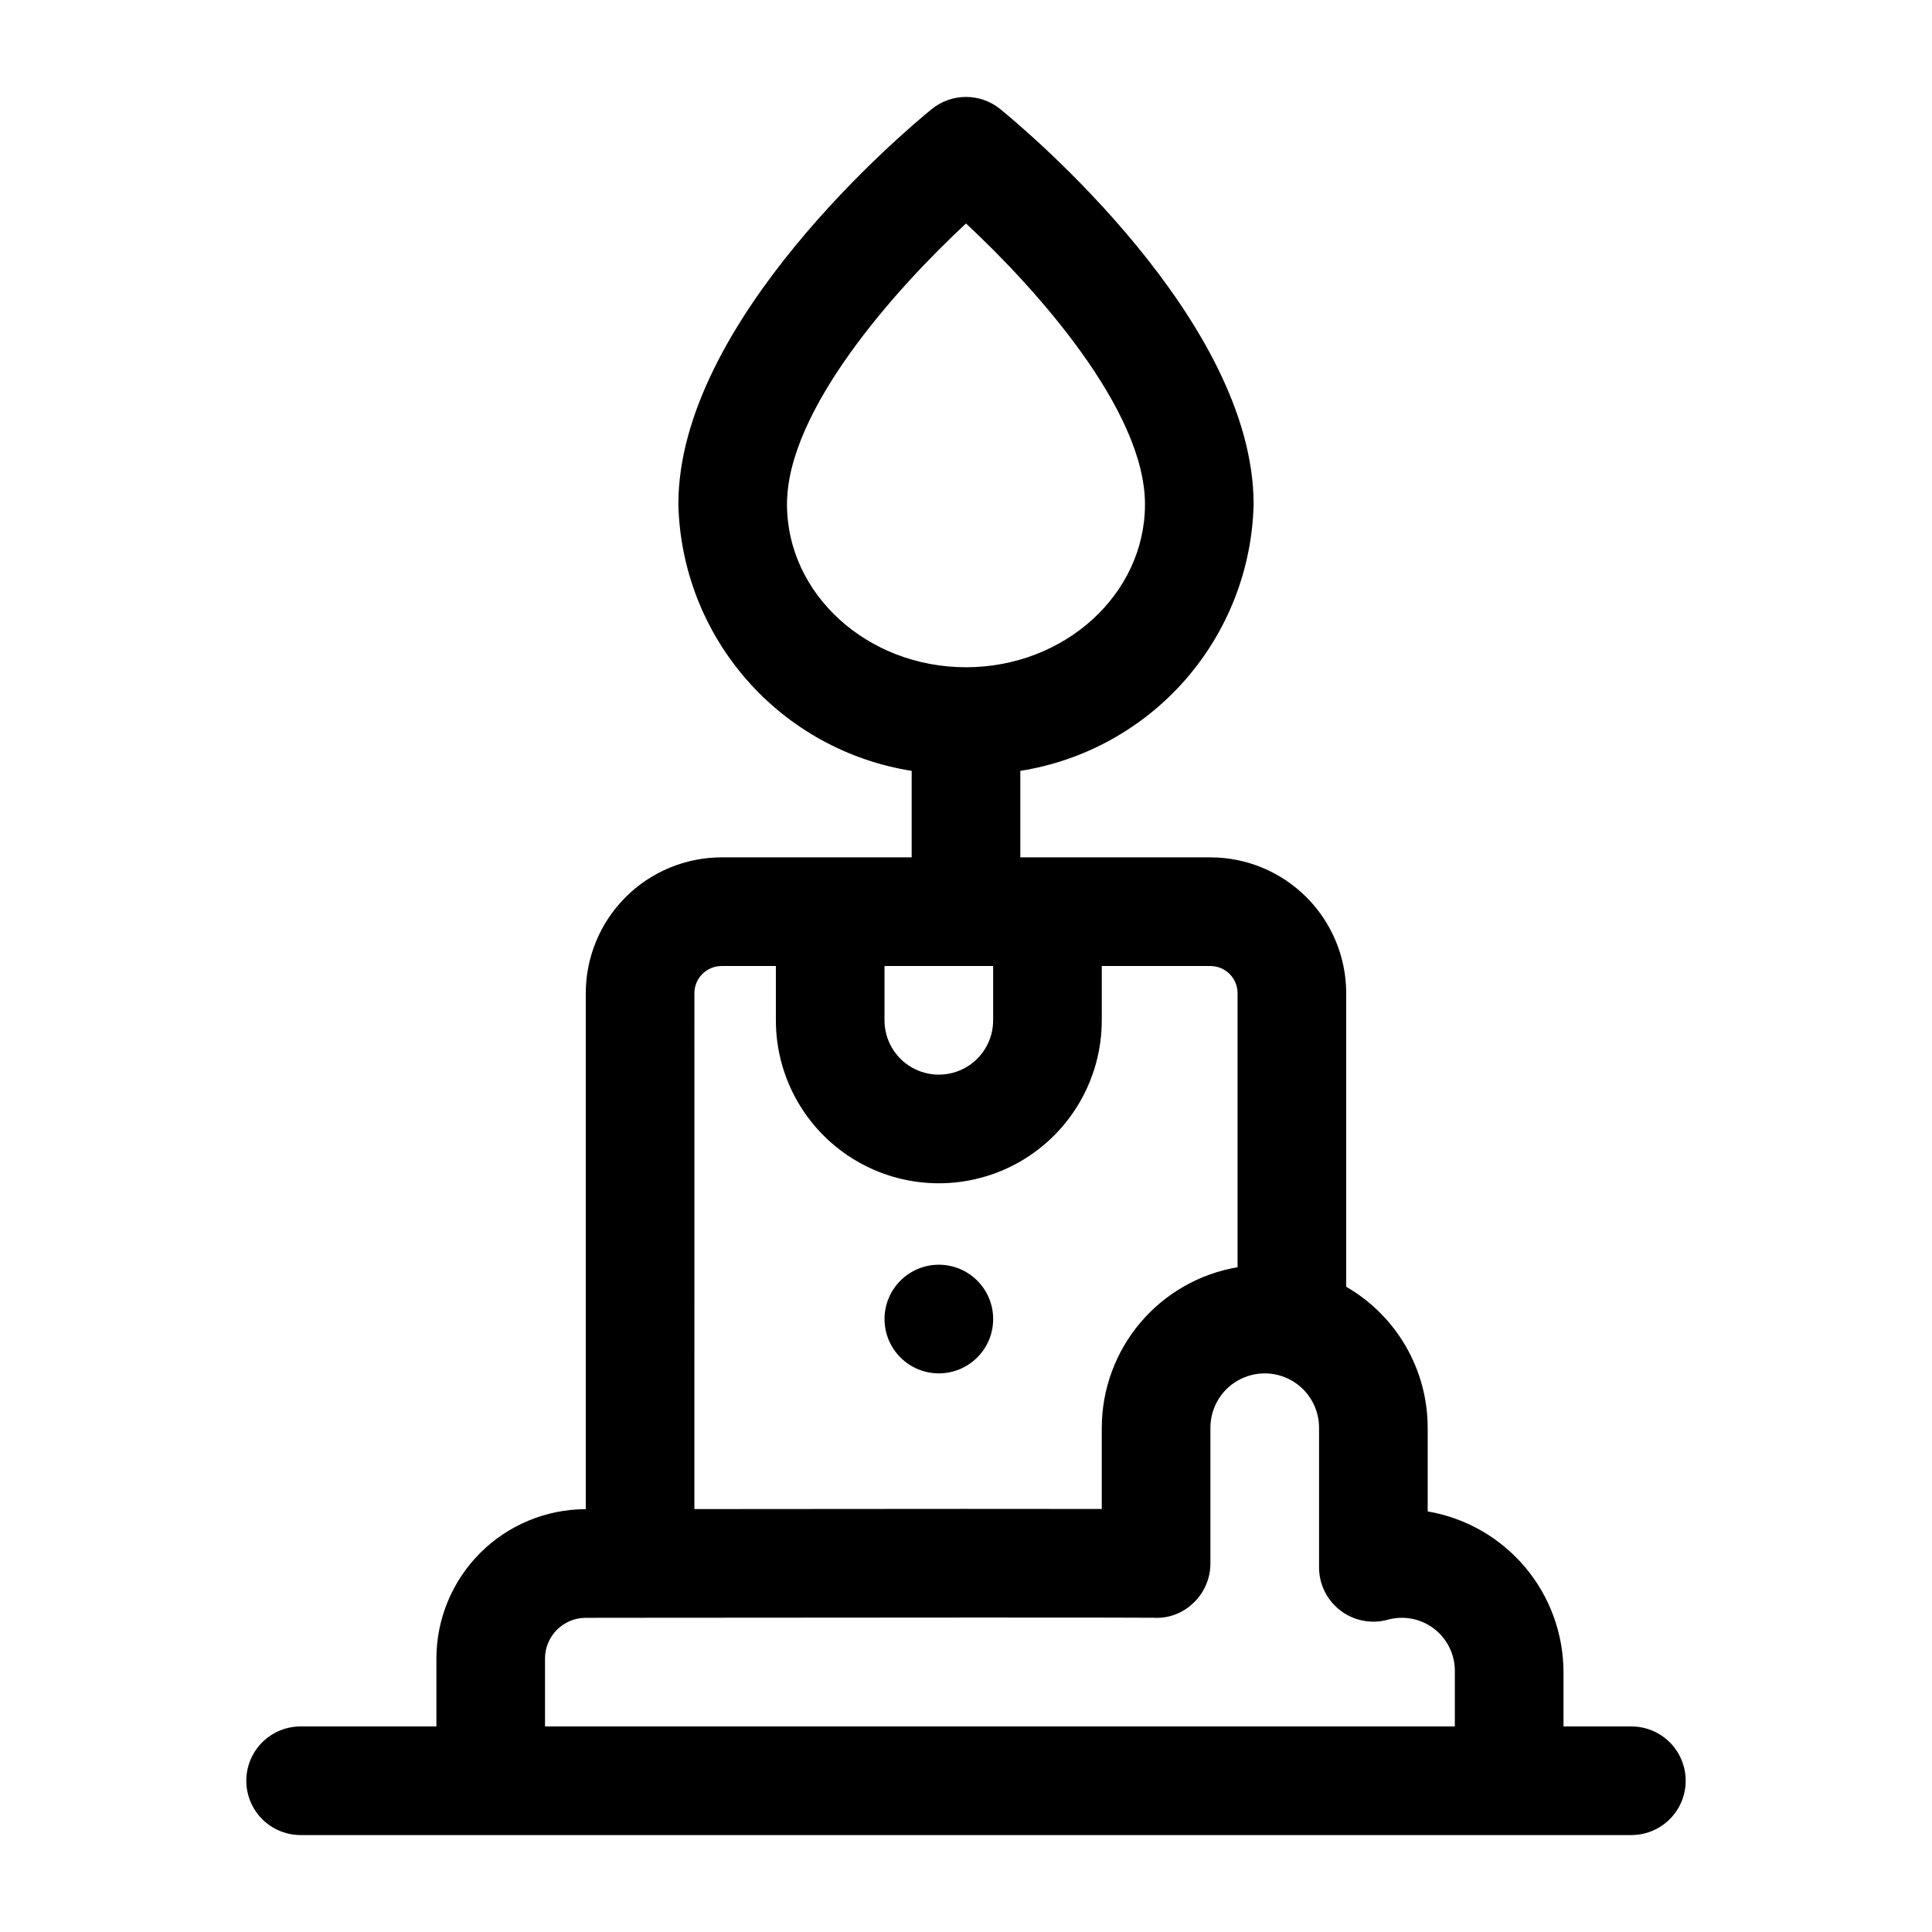 <?xml version="1.0" encoding="UTF-8"?>
<!-- Uploaded to: ICON Repo, www.svgrepo.com, Generator: ICON Repo Mixer Tools -->
<svg fill="#000000" width="800px" height="800px" version="1.1" viewBox="144 144 512 512" xmlns="http://www.w3.org/2000/svg">
 <g>
  <path d="m335.22 371.21c-9.539 0.008-18.688 3.805-25.434 10.551-6.746 6.746-10.543 15.895-10.551 25.434v136.75c-10.496 0.012-20.559 4.188-27.98 11.605-7.418 7.422-11.594 17.484-11.605 27.977v17.996h-35.988c-5.141 0-9.895 2.742-12.465 7.195-2.57 4.453-2.57 9.941 0 14.395 2.57 4.453 7.324 7.199 12.465 7.199h352.67c5.141 0 9.895-2.746 12.465-7.199 2.574-4.453 2.574-9.941 0-14.395-2.57-4.453-7.324-7.195-12.465-7.195h-17.992v-14.395c-0.016-10.203-3.633-20.07-10.219-27.863-6.586-7.793-15.711-13.008-25.77-14.719v-22.195c-0.016-15.406-8.246-29.637-21.59-37.34v-77.816c-0.012-9.539-3.809-18.688-10.555-25.434-6.746-6.746-15.891-10.543-25.434-10.551h-50.379v-22.922c16.941-2.676 32.41-11.215 43.711-24.121 11.297-12.91 17.707-29.375 18.117-46.523 0-48.621-60.262-99.125-67.129-104.72-2.57-2.094-5.781-3.234-9.094-3.234-3.316 0-6.527 1.141-9.098 3.234-6.867 5.598-67.129 56.102-67.129 104.72 0.41 17.148 6.82 33.613 18.121 46.523 11.297 12.906 26.766 21.445 43.711 24.121v22.922zm17.34-93.566c0-25.004 28.902-57.191 47.438-74.418 18.531 17.227 47.434 49.414 47.434 74.418 0 23.812-21.281 43.184-47.438 43.184-26.152 0-47.434-19.371-47.434-43.184zm54.633 122.36v14.395c0 5.141-2.742 9.895-7.195 12.465-4.457 2.57-9.941 2.57-14.395 0-4.457-2.57-7.199-7.324-7.199-12.465v-14.395zm104.38 173.29c4.305-1.254 8.945-0.375 12.496 2.359 3.555 2.734 5.586 7 5.477 11.48v14.395h-241.11v-17.996c0.008-5.961 4.844-10.793 10.809-10.793 4.574-0.004 9.352-0.008 14.242-0.016l0.141 0.016 0.141-0.016c56.746-0.055 130.79-0.094 135.93-0.004 3.695 0.23 7.332-1.027 10.098-3.492 3.16-2.734 4.977-6.707 4.977-10.883v-35.988c0-5.141 2.746-9.895 7.199-12.465 4.453-2.57 9.941-2.57 14.395 0 4.453 2.57 7.195 7.324 7.195 12.465v37.008c0 4.453 2.062 8.66 5.59 11.387 3.523 2.723 8.113 3.664 12.426 2.543zm-39.605-166.09v72.625c-10.055 1.703-19.18 6.91-25.766 14.691-6.582 7.785-10.203 17.645-10.223 27.84v21.535c-15.539-0.035-46.316-0.035-107.96 0.027l0.004-136.72c0.004-3.973 3.223-7.191 7.195-7.195h14.395v14.395c0 15.426 8.23 29.684 21.594 37.398 13.359 7.711 29.82 7.711 43.184 0 13.359-7.715 21.59-21.973 21.59-37.398v-14.395h28.789c3.973 0.004 7.195 3.223 7.199 7.195z"/>
  <path d="m407.2 493.56c0 7.949-6.445 14.395-14.395 14.395s-14.395-6.445-14.395-14.395 6.445-14.395 14.395-14.395 14.395 6.445 14.395 14.395"/>
 </g>
</svg>